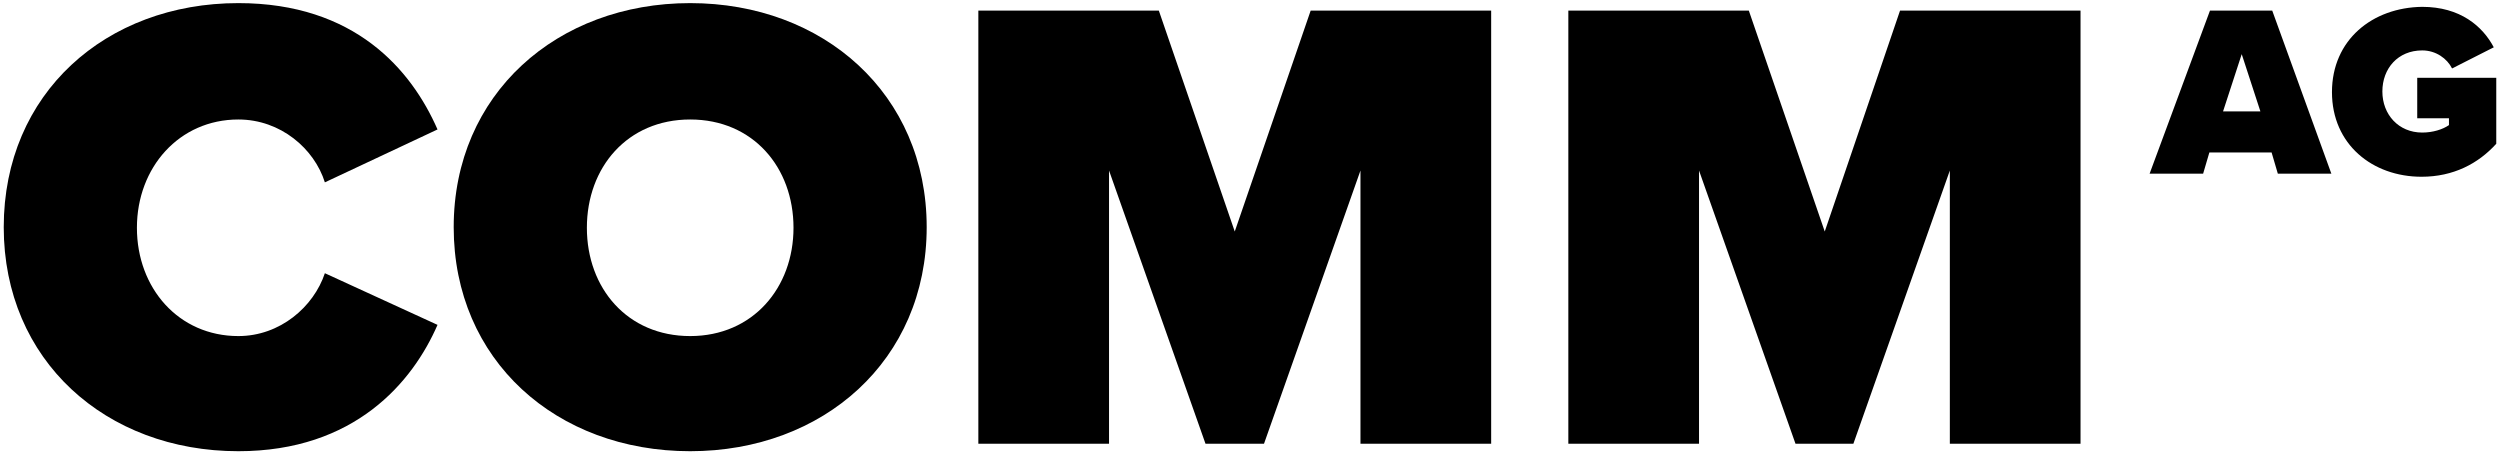 <?xml version="1.0" encoding="utf-8"?>
<!-- Generator: Adobe Illustrator 26.3.1, SVG Export Plug-In . SVG Version: 6.00 Build 0)  -->
<svg version="1.1" id="Ebene_1" xmlns="http://www.w3.org/2000/svg" xmlns:xlink="http://www.w3.org/1999/xlink" x="0px" y="0px"
	 viewBox="0 0 401.7 73" style="enable-background:new 0 0 401.7 73;" xml:space="preserve">
<polygon points="313.3,71.3 334.3,71.3 334.3,1.7 305.3,1.7 293.2,37.2 281,1.7 252,1.7 252,71.3 273,71.3 273,27.4 288.5,71.3 
	297.8,71.3 313.3,27.4 "/>
<polygon points="218.6,71.3 239.6,71.3 239.6,1.7 210.6,1.7 198.4,37.2 186.2,1.7 157.2,1.7 157.2,71.3 178.2,71.3 178.2,27.4 
	193.7,71.3 203.1,71.3 218.6,27.4 "/>
<path d="M110.9,0.5c-21.4,0-38,14.6-38,36s16.5,36,38,36c21.4,0,38-14.6,38-36S132.3,0.5,110.9,0.5z M110.9,54
	c-10.1,0-16.6-7.7-16.6-17.4c0-9.7,6.5-17.4,16.6-17.4c10.1,0,16.6,7.7,16.6,17.4C127.5,46.2,121,54,110.9,54z"/>
<path d="M38.3,72.5c18.7,0,28-11.1,32-20.3l-18.1-8.3C50.4,49.3,45,54,38.3,54c-9.6,0-16.3-7.7-16.3-17.4s6.8-17.4,16.3-17.4
	c6.8,0,12.2,4.7,13.9,10.1l18.1-8.5C66.1,11.2,57,0.5,38.3,0.5C17,0.5,0.6,15,0.6,36.5C0.6,57.9,17,72.5,38.3,72.5L38.3,72.5z"/>
<g>
	<path d="M374.7,14.8c0,8.4,6.5,13.6,14.4,13.6c5.1,0,9.1-2.1,12-5.3V12.5h-12.7v6.5h5.1v1.1c-1,0.7-2.6,1.2-4.3,1.2
		c-3.8,0-6.4-2.9-6.4-6.6c0-3.7,2.5-6.6,6.4-6.6c2.2,0,4,1.3,4.8,2.9l6.7-3.4c-1.8-3.4-5.4-6.5-11.5-6.5
		C381.2,1.2,374.7,6.4,374.7,14.8L374.7,14.8z"/>
	<path d="M365.1,1.7h-10l-9.7,26.2h8.6l1-3.4h10l1,3.4h8.6L365.1,1.7z M357.2,17.9l3-9.2l3,9.2H357.2z"/>
</g>
</svg>
